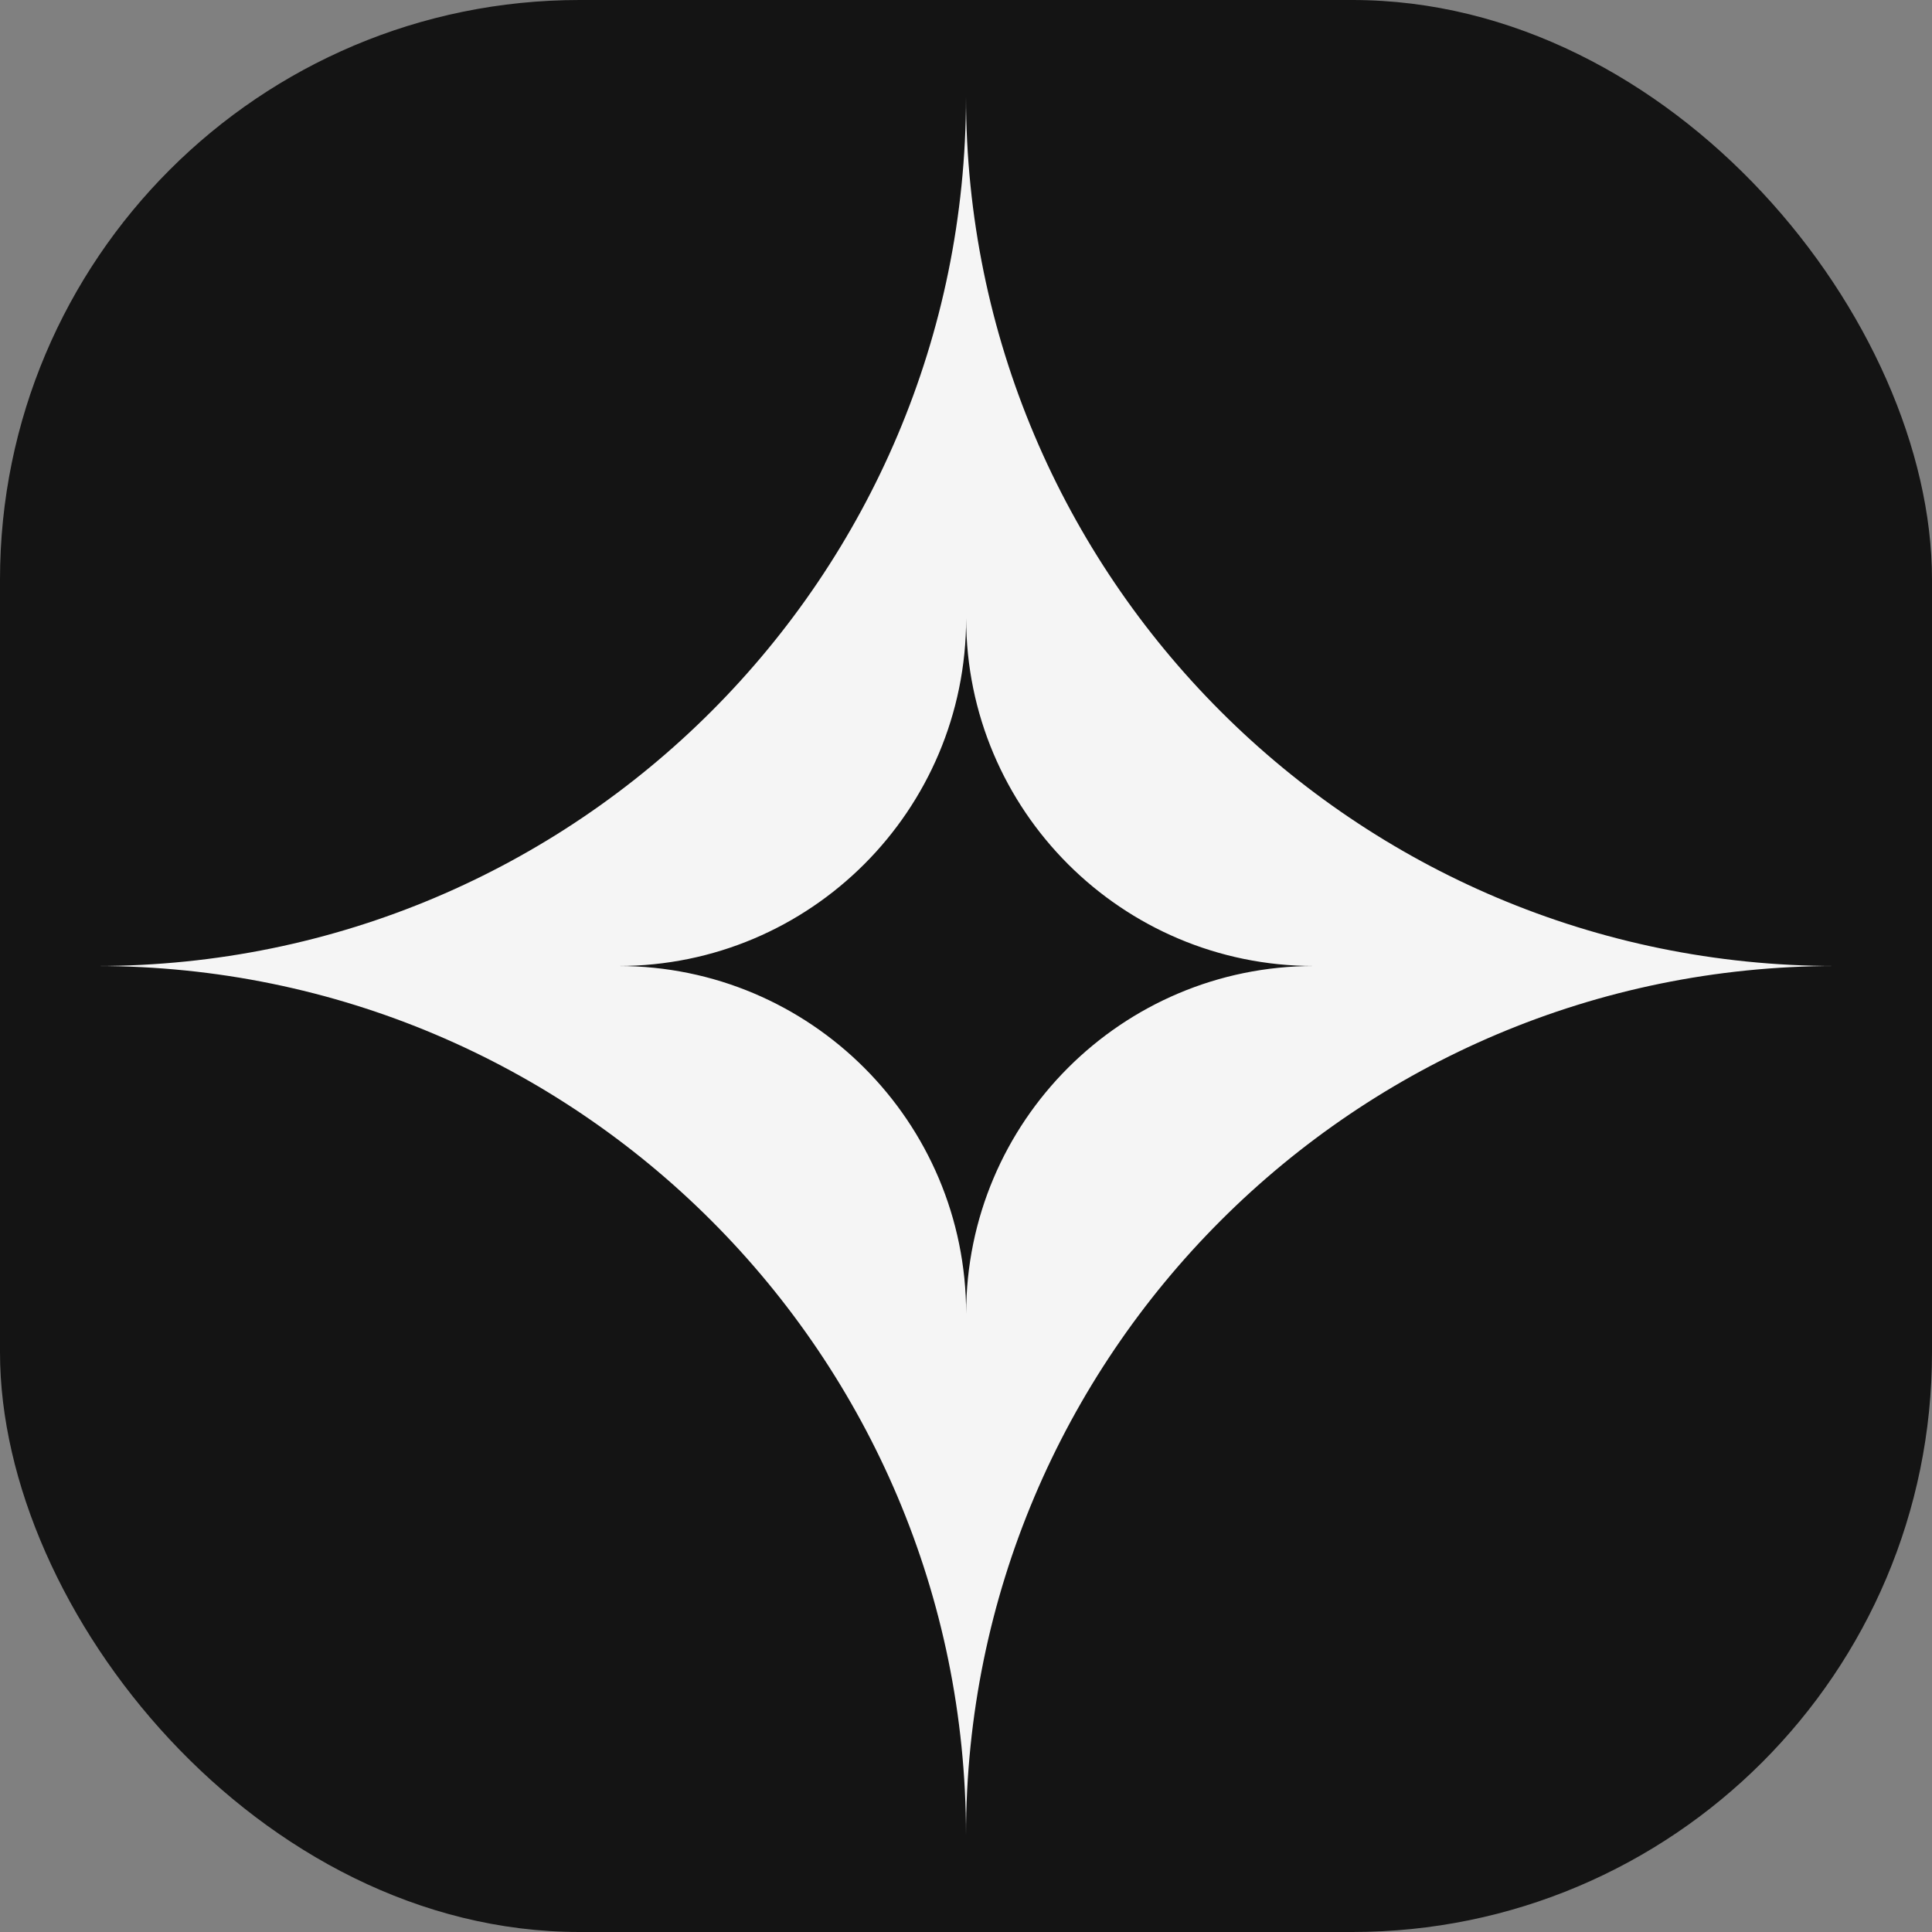 <svg xmlns="http://www.w3.org/2000/svg" version="1.1" xmlns:xlink="http://www.w3.org/1999/xlink" xmlns:svgjs="http://svgjs.com/svgjs" width="1000" height="1000"><rect width="100%" height="100%" fill="#808080" stroke="none"/><rect width="1000" height="1000" rx="500" ry="500" fill="#555555"></rect><g transform="matrix(25,0,0,25,0,0)"><svg xmlns="http://www.w3.org/2000/svg" version="1.1" xmlns:xlink="http://www.w3.org/1999/xlink" xmlns:svgjs="http://svgjs.com/svgjs" width="40" height="40"><svg width="40" height="40" viewBox="0 0 40 40" fill="none" xmlns="http://www.w3.org/2000/svg">
<rect width="40" height="40" rx="12" fill="#141414"></rect>
<path fill-rule="evenodd" clip-rule="evenodd" d="M38 20C28.059 20 20 11.941 20 2C20 11.941 11.941 20 2 20C11.941 20 20 28.059 20 38C20 28.059 28.059 20 38 20ZM27.203 20C23.227 20 20.003 16.776 20.003 12.8C20.003 16.776 16.78 20 12.803 20C16.78 20 20.003 23.223 20.003 27.2C20.003 23.223 23.227 20 27.203 20Z" fill="#F5F5F5"></path>
</svg></svg></g></svg>